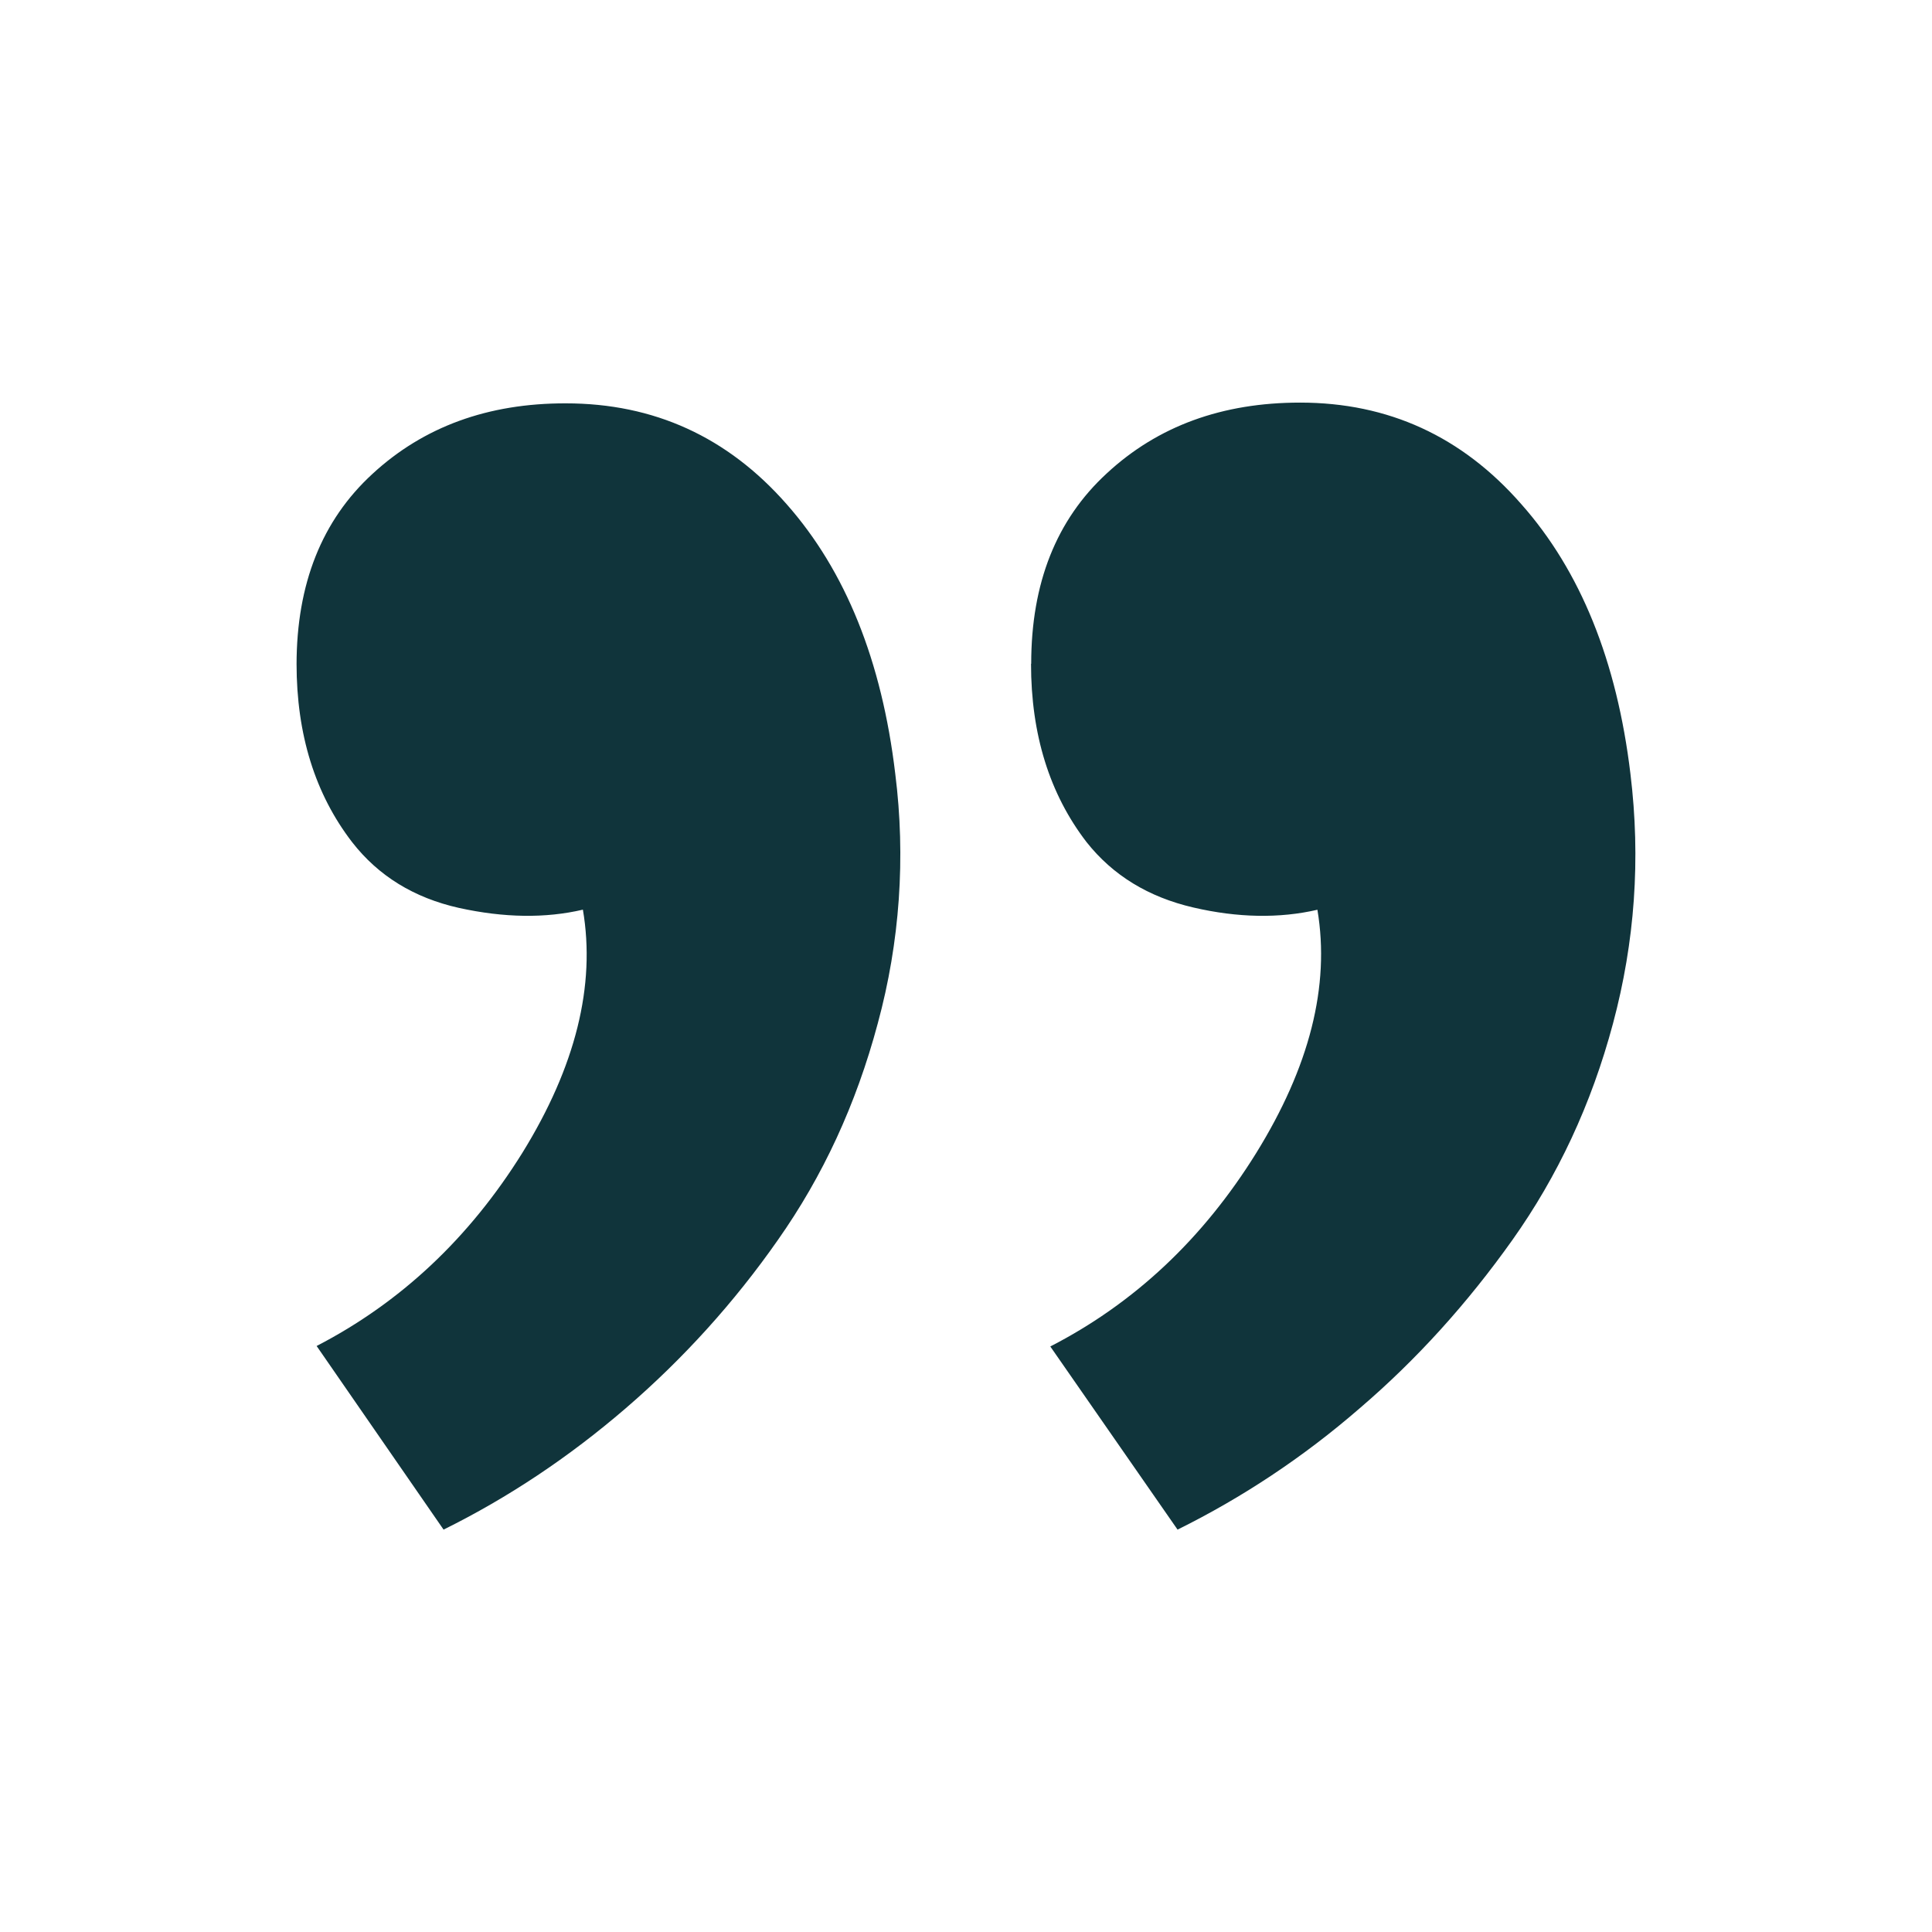 <svg width="44" height="44" viewBox="0 0 44 44" fill="none" xmlns="http://www.w3.org/2000/svg">
<path d="M23.481 15.115C23.481 16.728 23.903 18.083 24.746 19.179C25.344 19.935 26.155 20.431 27.179 20.668C28.188 20.903 29.141 20.919 30.003 20.719C30.296 22.461 29.819 24.305 28.609 26.26C27.397 28.213 25.834 29.681 23.92 30.665L26.818 34.836C28.285 34.11 29.678 33.19 30.961 32.077C32.263 30.964 33.418 29.684 34.445 28.238C35.471 26.791 36.241 25.158 36.736 23.306C37.231 21.454 37.369 19.566 37.132 17.623C36.824 15.056 35.996 13.003 34.646 11.481C33.298 9.94 31.619 9.169 29.608 9.169C27.839 9.169 26.371 9.701 25.208 10.779C24.058 11.835 23.484 13.282 23.485 15.12L23.481 15.115ZM6.754 15.115C6.754 16.728 7.176 18.083 8.019 19.179C8.618 19.949 9.429 20.448 10.452 20.677C11.479 20.903 12.42 20.917 13.275 20.717C13.569 22.441 13.11 24.292 11.897 26.254C10.687 28.197 9.125 29.664 7.211 30.654L10.102 34.836C11.57 34.11 12.951 33.19 14.245 32.077C15.559 30.947 16.725 29.658 17.717 28.238C18.737 26.789 19.496 25.158 19.991 23.306C20.494 21.456 20.629 19.525 20.389 17.623C20.084 15.056 19.259 13.003 17.914 11.481C16.569 9.951 14.893 9.186 12.885 9.186C11.113 9.183 9.645 9.719 8.481 10.794C7.331 11.85 6.755 13.297 6.754 15.135V15.115Z" fill="#10343B"/>
</svg>
